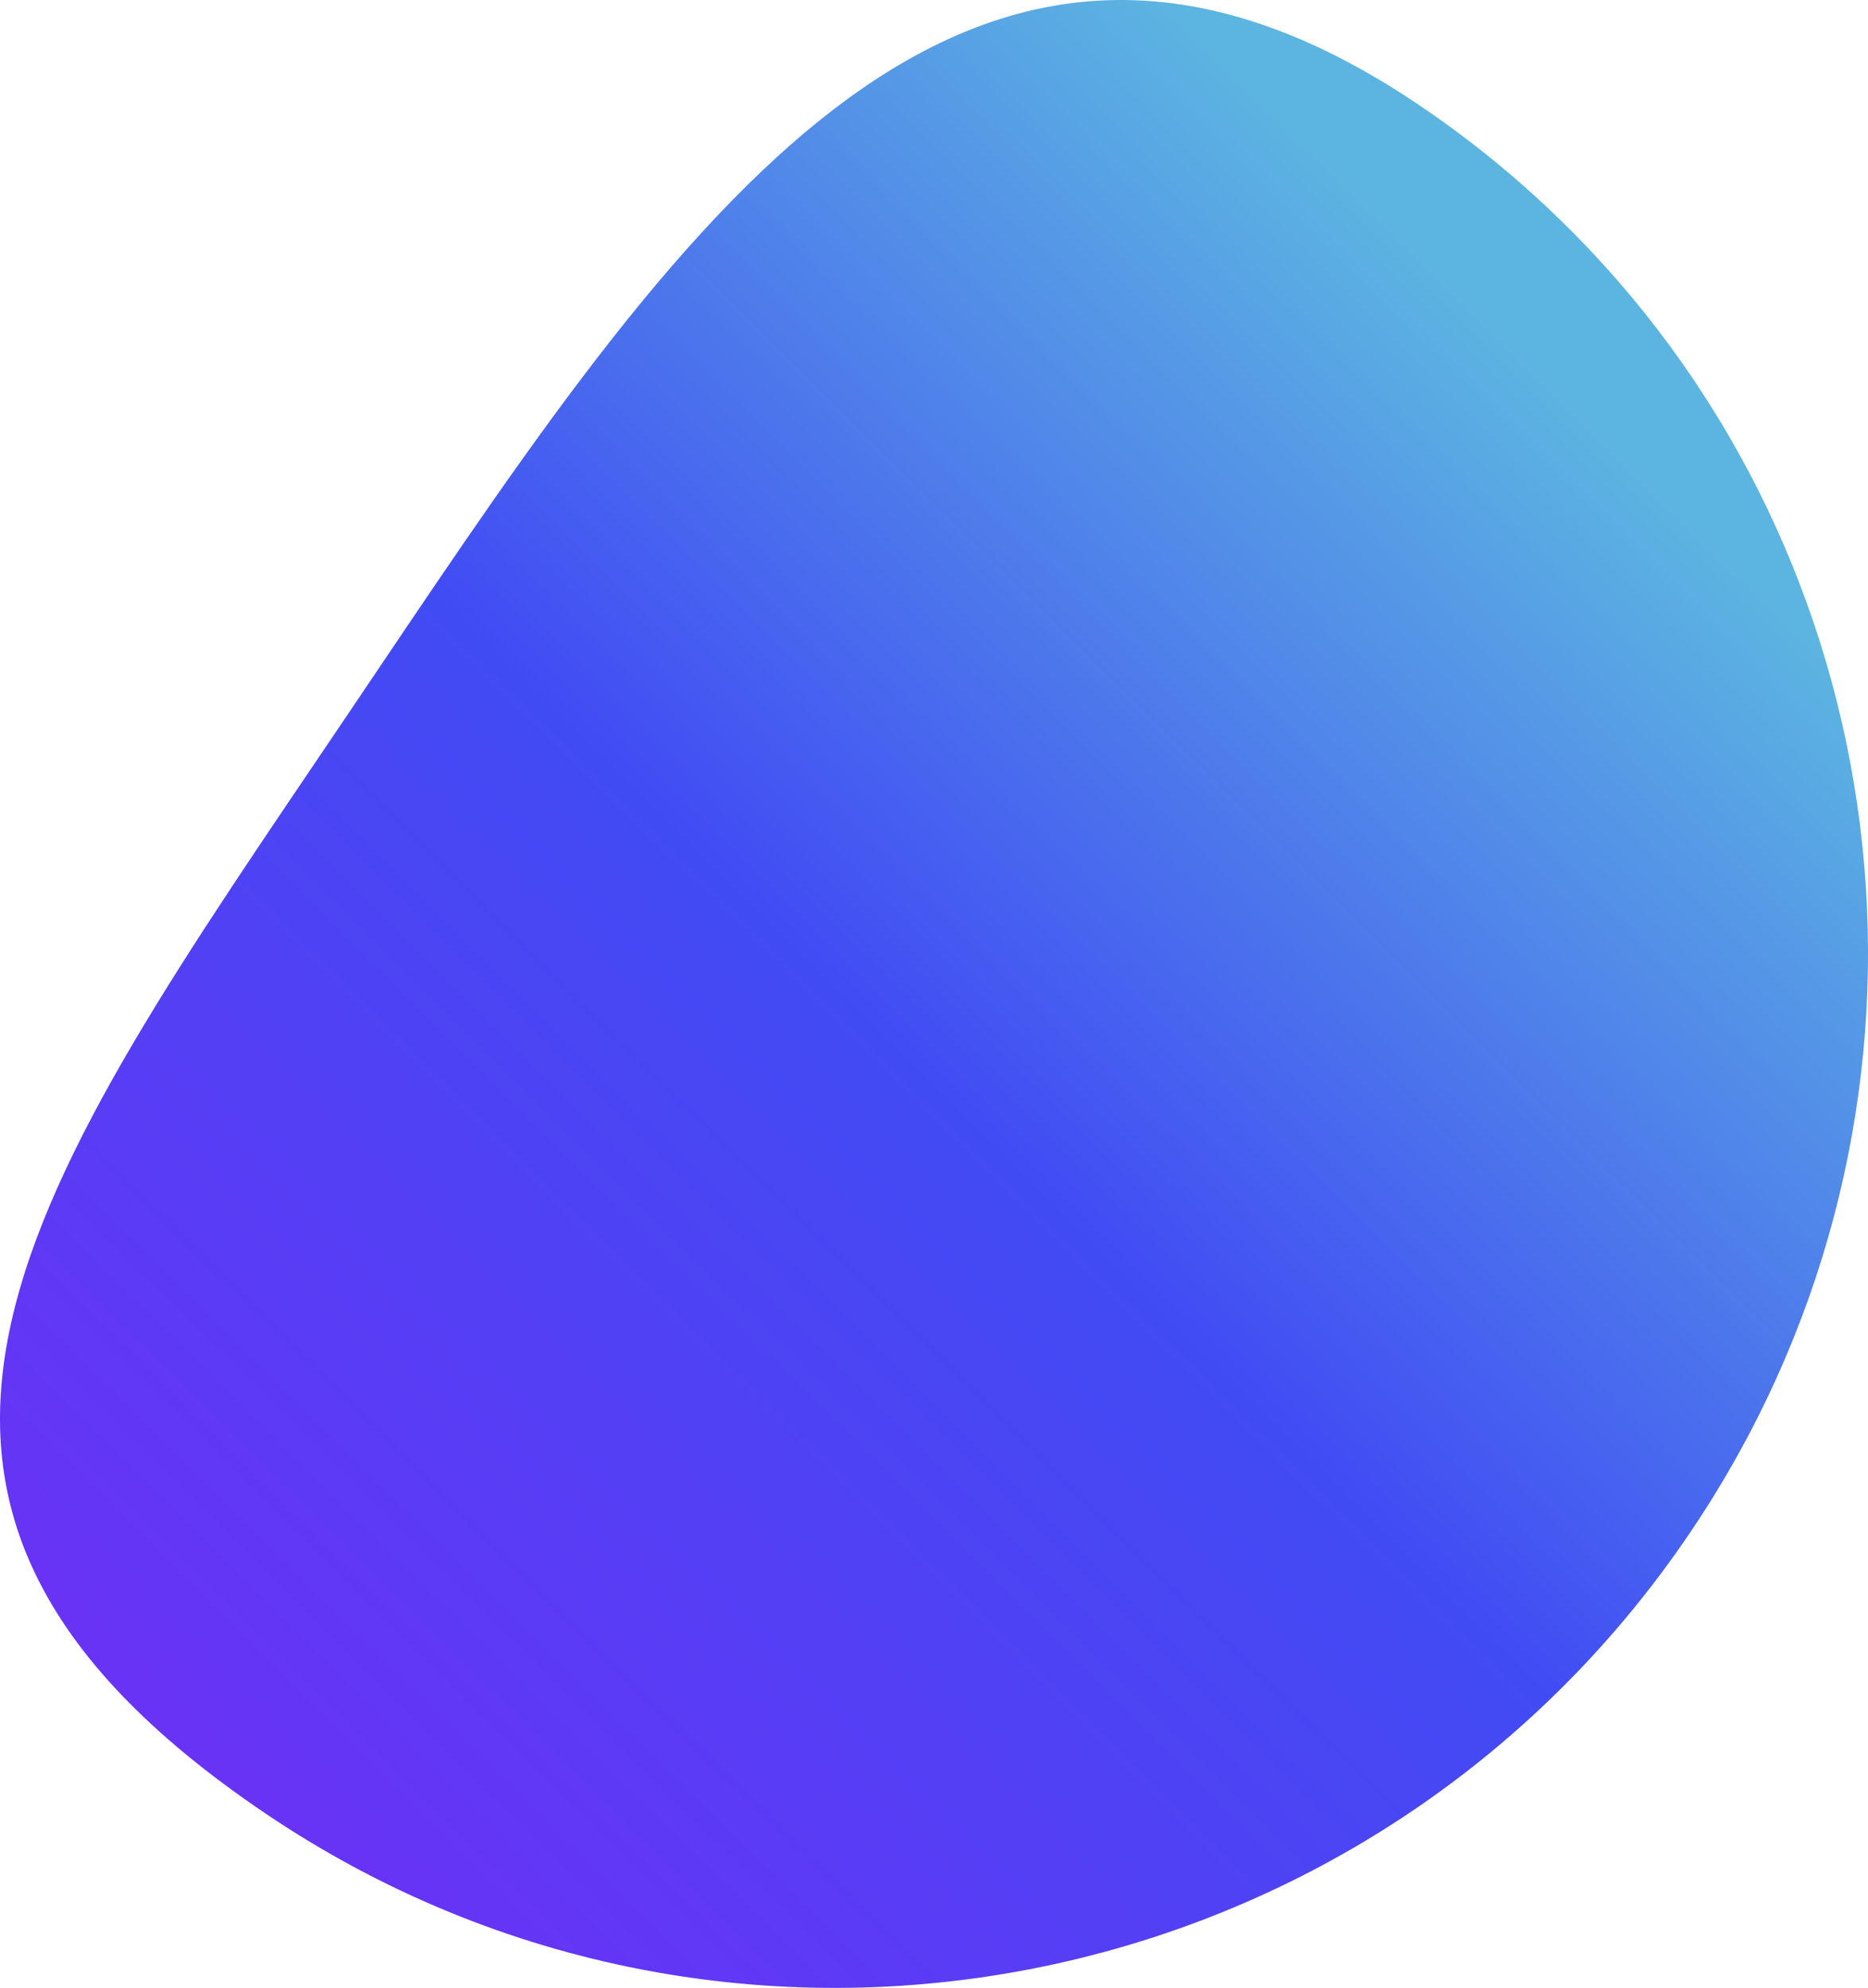 <?xml version="1.0" encoding="UTF-8"?>
<svg id="a" data-name="Ebene 1" xmlns="http://www.w3.org/2000/svg" xmlns:xlink="http://www.w3.org/1999/xlink" viewBox="0 0 468.52 498.49">
  <defs>
    <clipPath id="b">
      <path d="M405.78,70.42c-14.65-16.83-31.43-31.66-49.94-44.13C238.34-53,166.73,61.32,86.88,179.65,7.02,297.98-50.84,375.51,66.67,454.8c117.5,79.29,277.49,47.65,357.35-70.67,66.95-99.21,56.32-227.85-18.12-313.57l-.12-.13Z" style="fill: none;"/>
    </clipPath>
    <linearGradient id="c" data-name="Unbenannter Verlauf" x1="-438.8" y1="660.63" x2="-438.67" y2="661.38" gradientTransform="translate(-431201.84 269249.22) rotate(90) scale(613.05 -652.7)" gradientUnits="userSpaceOnUse">
      <stop offset="0" stop-color="#6833f5"/>
      <stop offset=".51" stop-color="#414bf4"/>
      <stop offset="1" stop-color="#5cb4e1"/>
    </linearGradient>
  </defs>
  <g style="clip-path: url(#b);">
    <g transform="translate(0)">
      <rect x="-99.06" y="-26.22" width="652.7" height="613.05" transform="translate(-132.2 311.9) rotate(-55.99)" style="fill: url(#c);"/>
    </g>
  </g>
</svg>